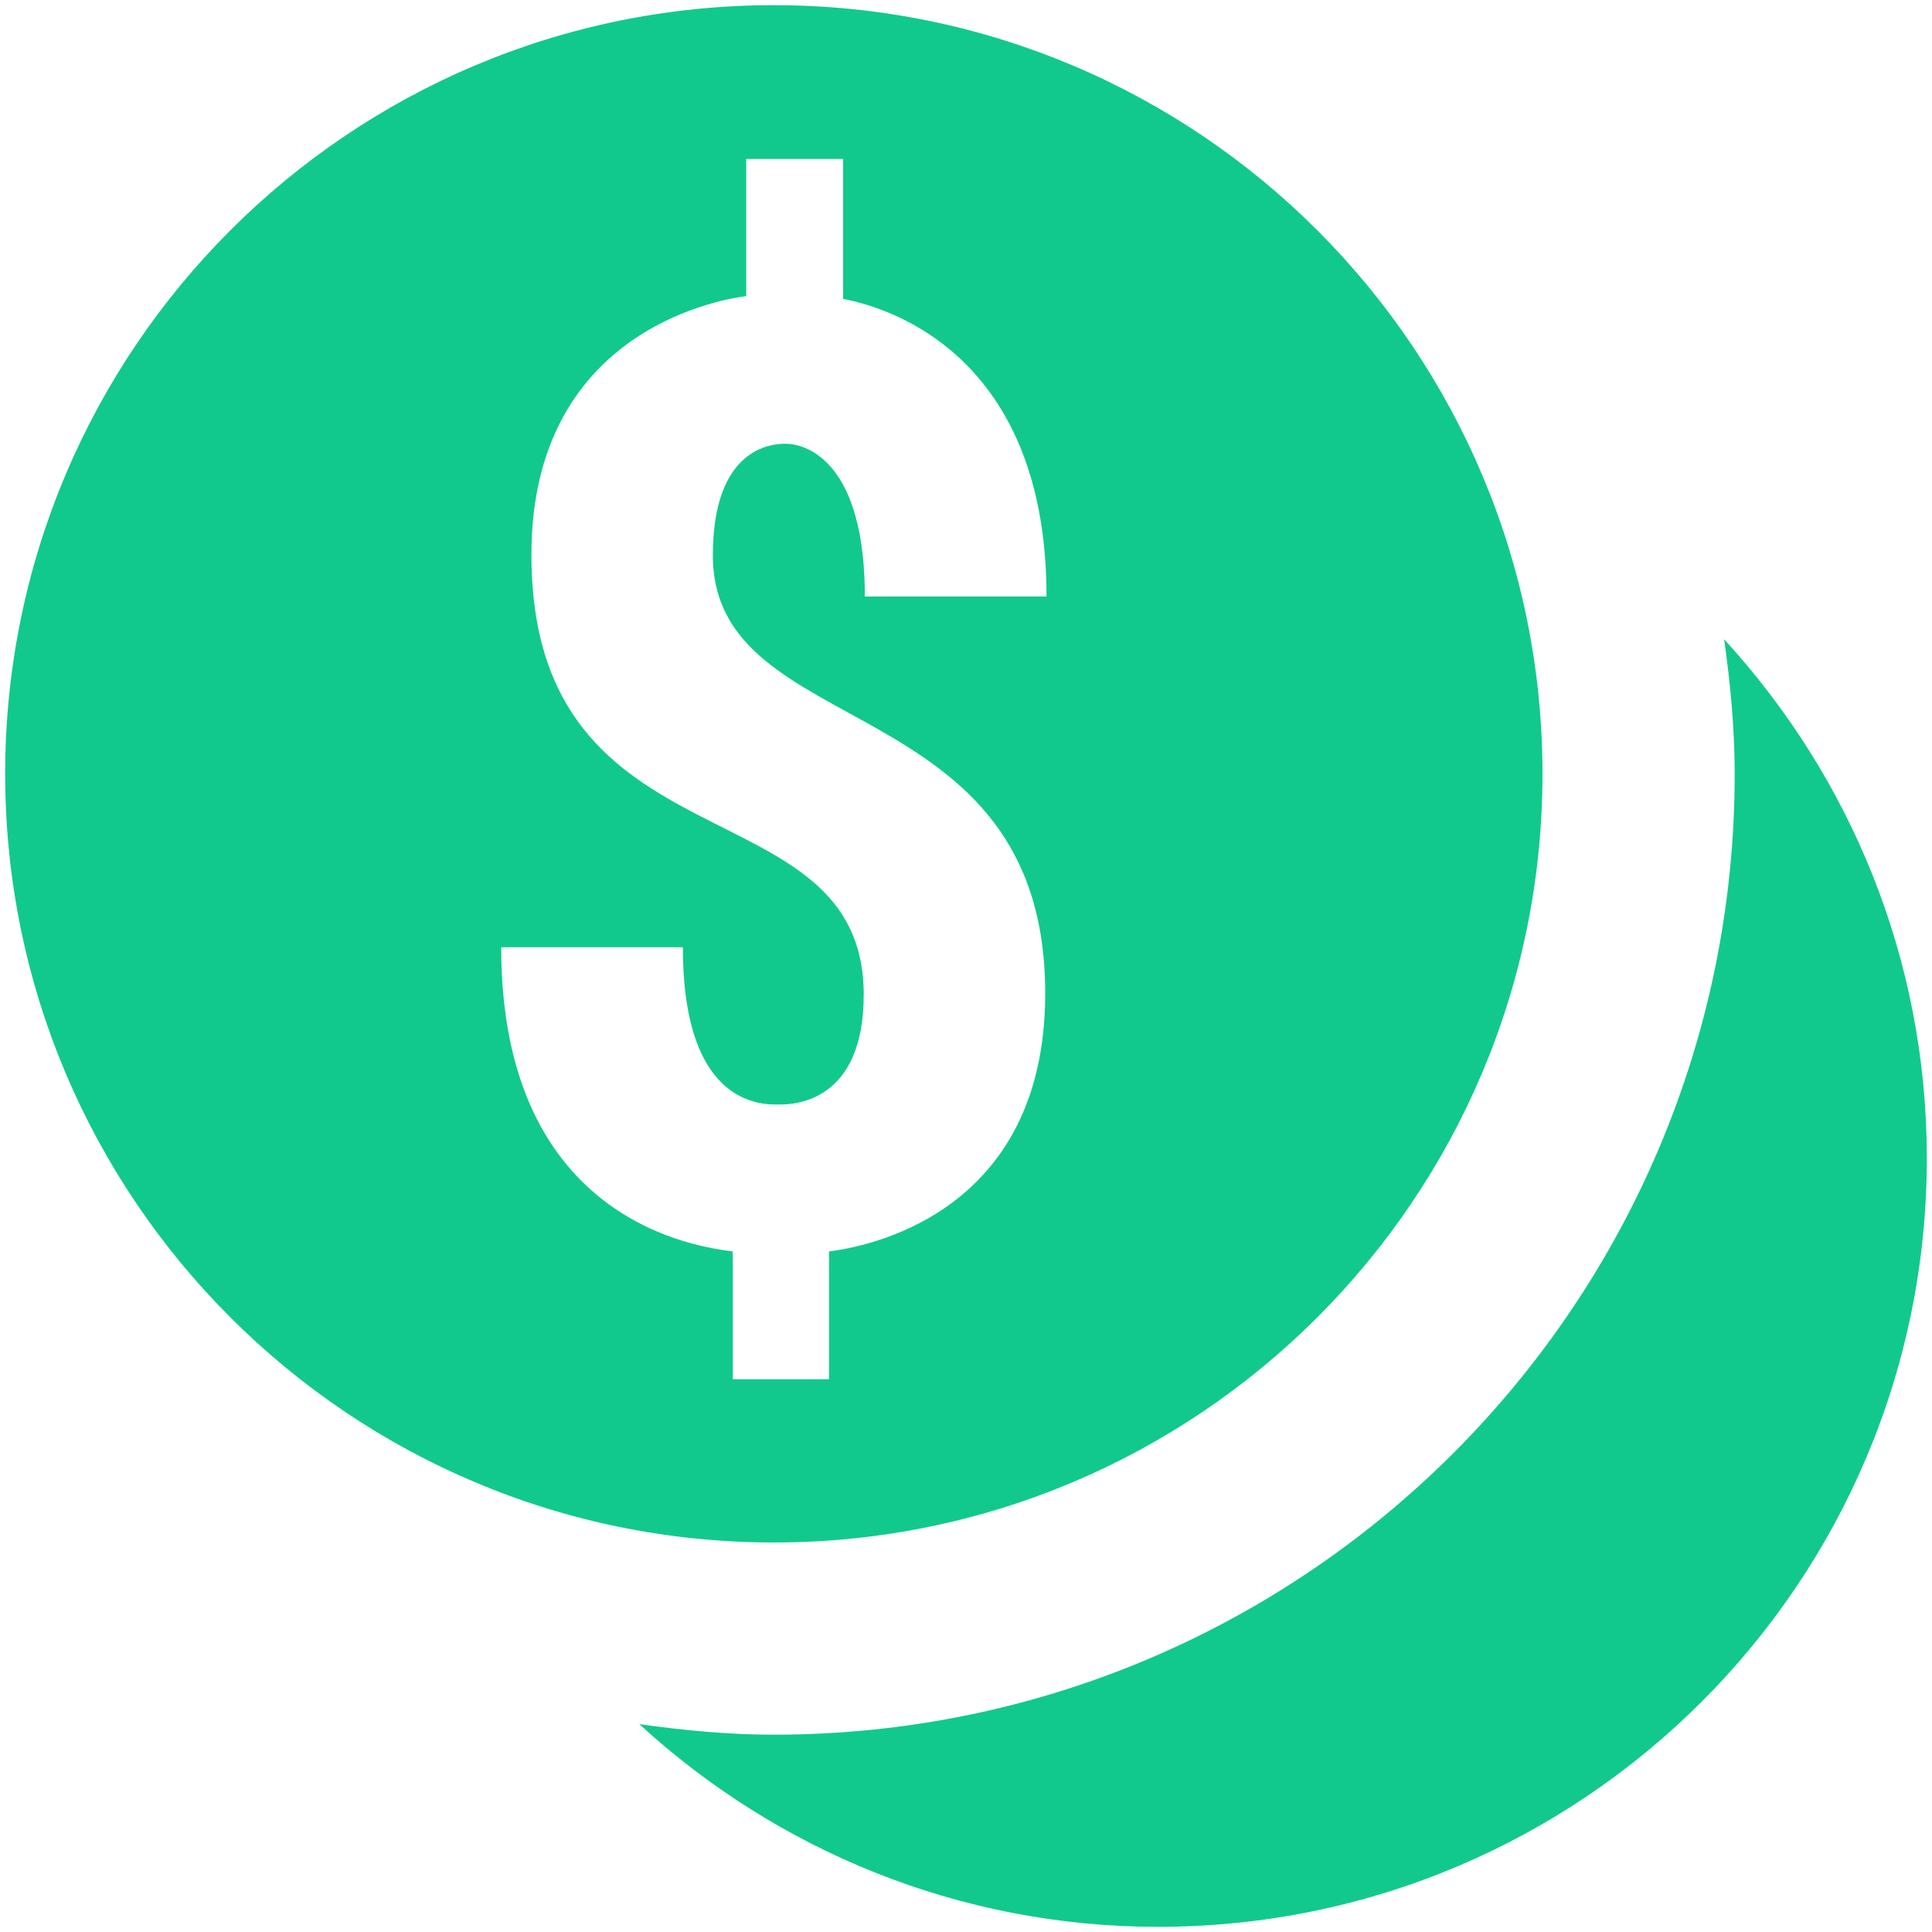 <svg width="31" height="31" viewBox="0 0 31 31" fill="none" xmlns="http://www.w3.org/2000/svg">
<path d="M12.417 0.083C5.606 0.083 0.083 5.606 0.083 12.417C0.083 19.228 5.606 24.75 12.417 24.75C19.228 24.75 24.75 19.228 24.75 12.417C24.75 5.606 19.228 0.083 12.417 0.083ZM11.974 2.55H13.528V4.796C14.023 4.89 16.792 5.521 16.792 9.571H13.877C13.877 7.455 12.978 7.12 12.601 7.12C12.394 7.12 11.438 7.174 11.438 8.912C11.44 11.944 16.771 10.999 16.771 15.94C16.771 19.529 13.823 20.015 13.302 20.08V22.131H11.757V20.08C11.276 20.014 8.042 19.658 8.042 15.199H10.957C10.957 17.832 12.313 17.722 12.519 17.722C12.746 17.722 13.859 17.681 13.859 15.961C13.859 12.524 8.527 14.051 8.527 8.9C8.527 5.369 11.452 4.817 11.974 4.751V2.55ZM27.665 10.258C27.764 10.966 27.834 11.683 27.834 12.417C27.834 20.931 20.931 27.834 12.417 27.834C11.683 27.834 10.966 27.764 10.258 27.665C12.453 29.677 15.371 30.917 18.584 30.917C25.395 30.917 30.917 25.395 30.917 18.584C30.917 15.371 29.677 12.453 27.665 10.258Z" fill="#11C98D"/>
</svg>
